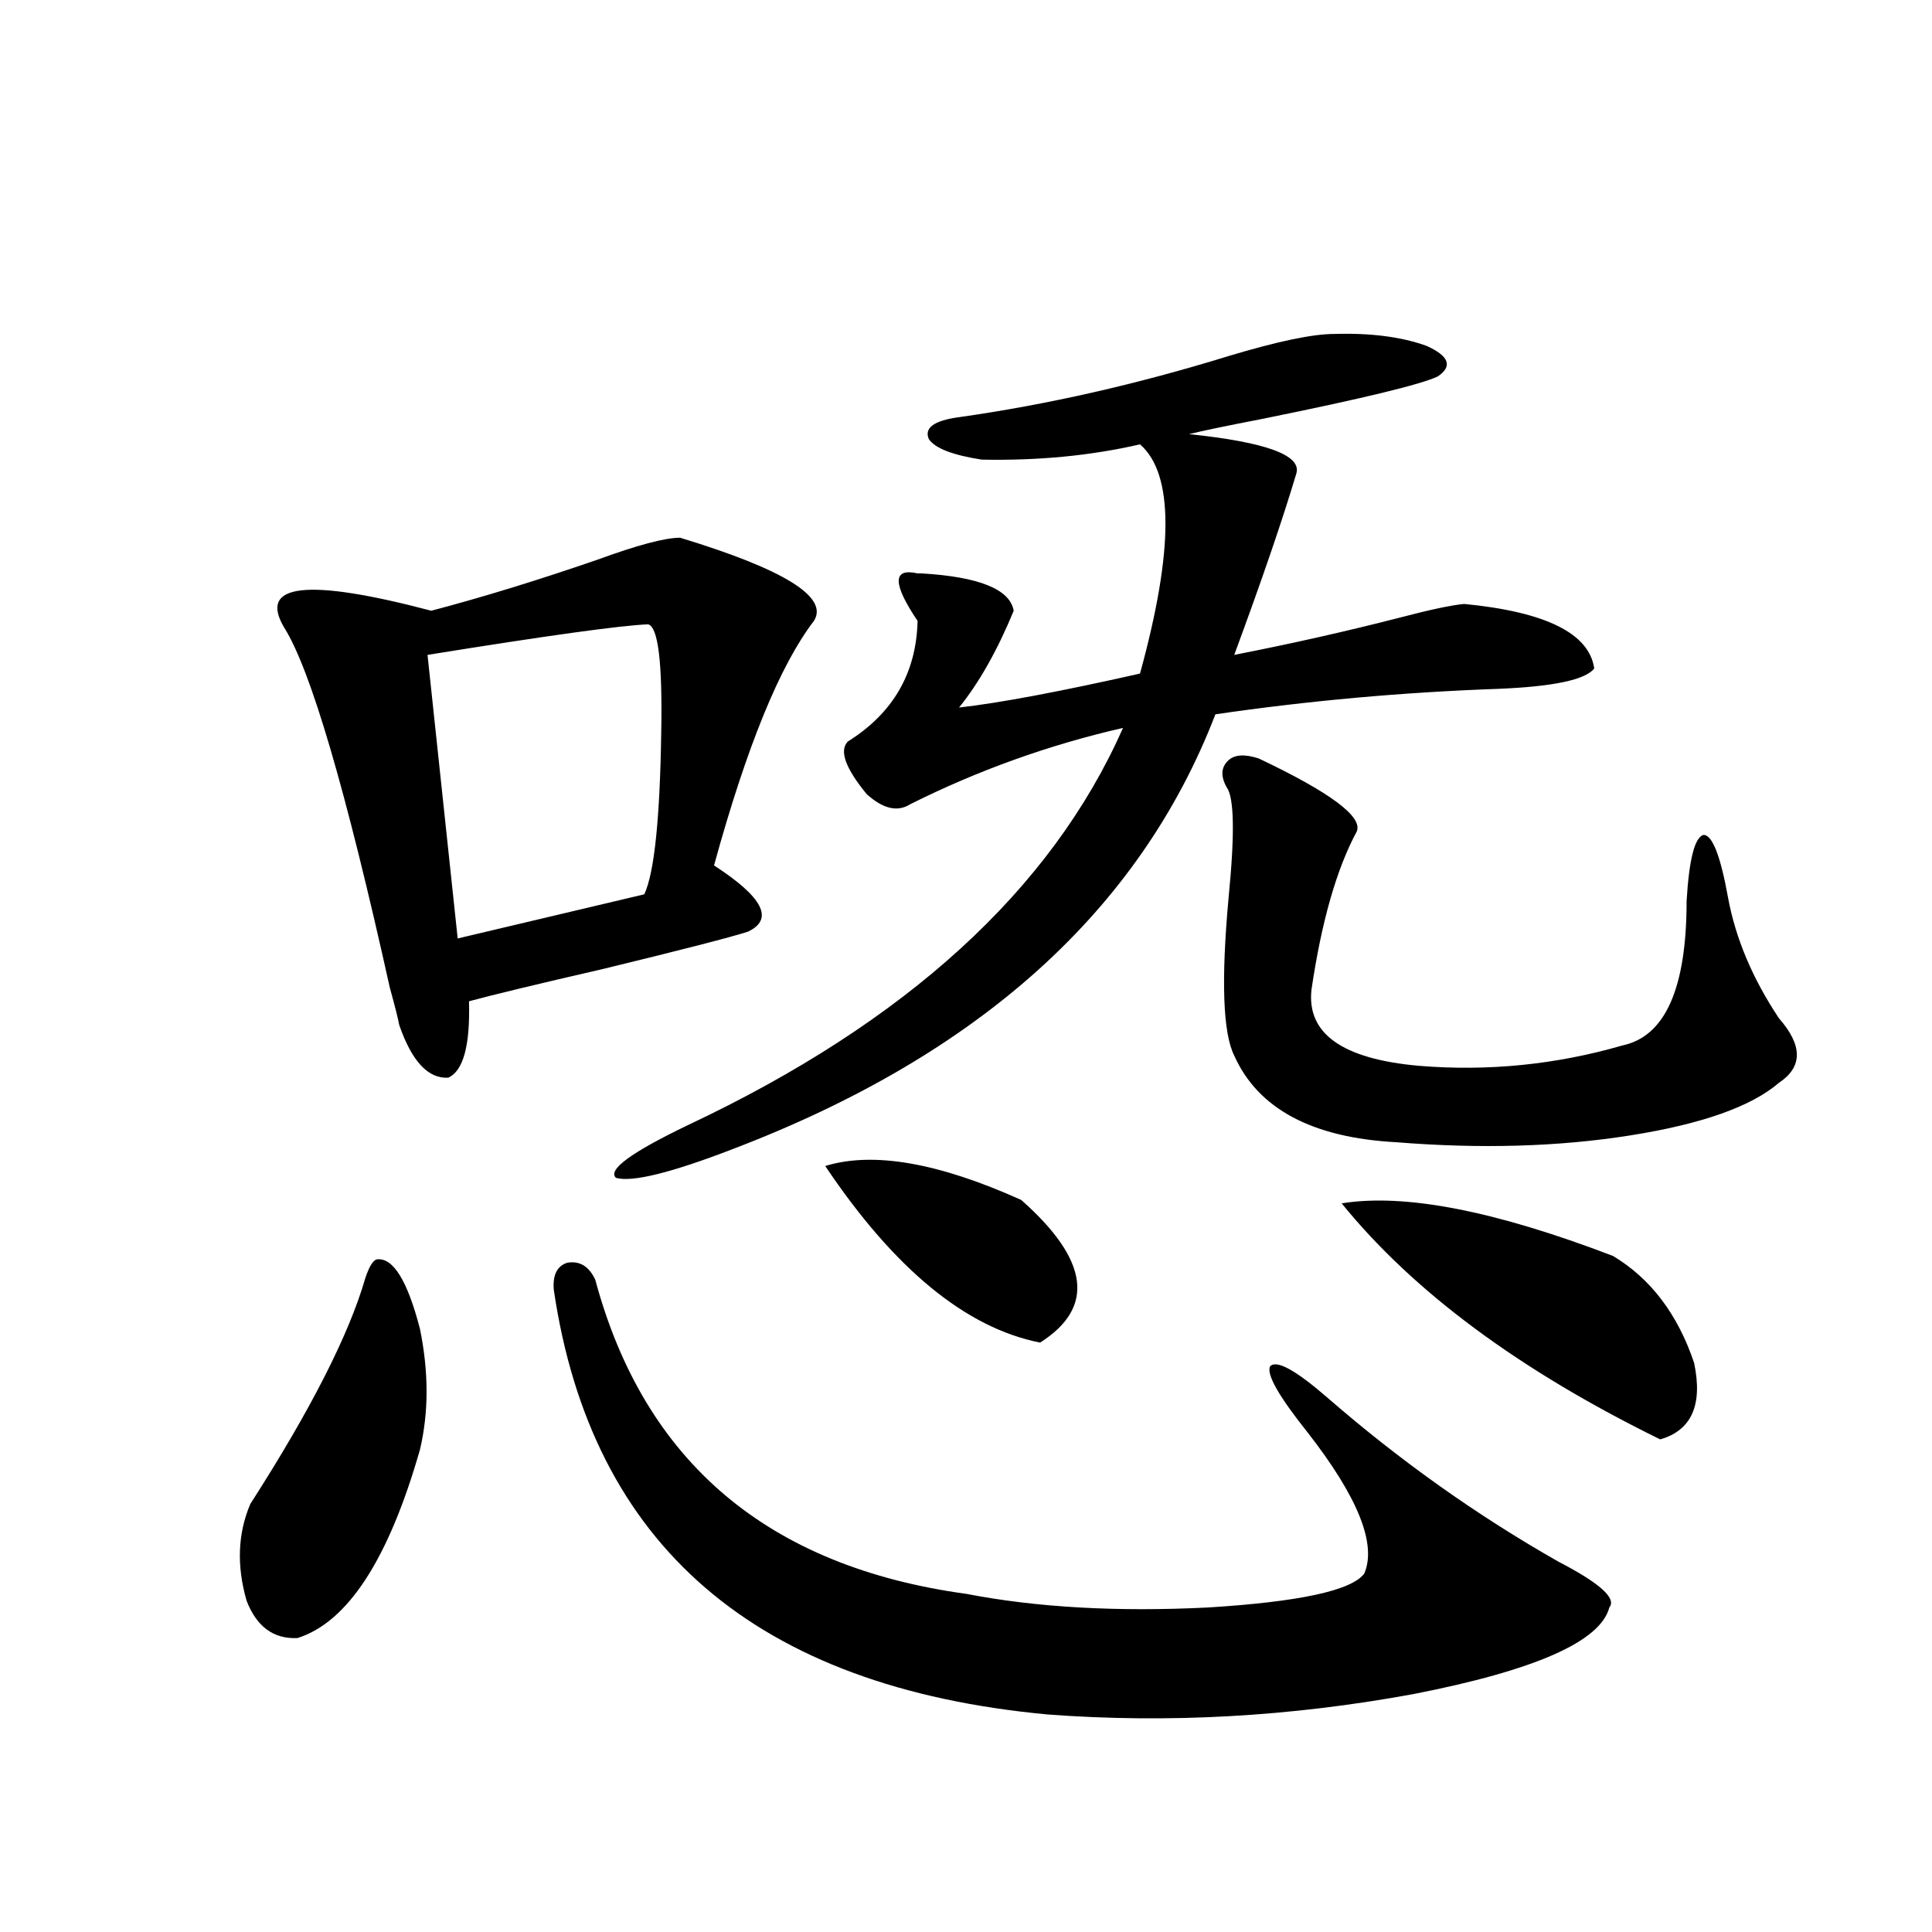 <?xml version="1.0" encoding="utf-8"?>
<!-- Generator: Adobe Illustrator 16.0.0, SVG Export Plug-In . SVG Version: 6.00 Build 0)  -->
<!DOCTYPE svg PUBLIC "-//W3C//DTD SVG 1.1//EN" "http://www.w3.org/Graphics/SVG/1.1/DTD/svg11.dtd">
<svg version="1.1" id="图层_1" xmlns="http://www.w3.org/2000/svg" xmlns:xlink="http://www.w3.org/1999/xlink" x="0px" y="0px"
	 width="1000px" height="1000px" viewBox="0 0 1000 1000" enable-background="new 0 0 1000 1000" xml:space="preserve">
<path d="M194.946,651.859c8.445-1.167,15.93,10.85,22.438,36.035c4.543,22.275,4.543,43.066,0,62.402
	c-16.265,56.841-37.407,89.347-63.413,97.559c-12.362,0.577-21.143-5.863-26.341-19.336c-5.213-18.154-4.558-34.854,1.951-50.098
	c31.219-48.628,51.051-87.588,59.511-116.895C191.044,655.678,192.995,652.45,194.946,651.859z M352.016,278.324
	c53.978,16.411,77.071,30.762,69.267,43.066c-17.561,22.852-34.801,65.039-51.706,126.563
	c25.365,16.411,31.219,27.837,17.561,34.277c-9.115,2.939-34.146,9.38-75.12,19.336c-33.17,7.622-56.264,13.184-69.267,16.699
	c0.641,22.852-2.927,36.035-10.731,39.551c-10.411,0.591-18.871-8.486-25.365-27.246c-0.655-3.516-2.286-9.956-4.878-19.336
	c-22.773-102.529-40.975-164.644-54.633-186.328c-13.658-22.852,11.707-25.776,76.096-8.789
	c26.661-7.031,55.273-15.82,85.852-26.367C329.897,282.143,344.211,278.324,352.016,278.324z M335.431,323.148
	c-14.313,0.591-52.361,5.864-114.144,15.82l15.609,146.777l96.583-22.852c5.198-11.123,8.125-39.248,8.78-84.375
	C342.9,342.787,340.629,324.33,335.431,323.148z M286.651,667.68c-0.655-7.607,1.616-12.305,6.829-14.063
	c6.494-1.167,11.372,1.758,14.634,8.789c25.365,94.346,89.419,148.535,192.19,162.598c36.417,7.031,78.047,9.366,124.875,7.031
	c47.469-2.938,74.465-8.789,80.974-17.578c6.494-15.229-3.262-39.551-29.268-72.949c-14.969-18.745-21.463-30.171-19.512-34.277
	c3.247-3.516,13.003,1.758,29.268,15.82c37.713,32.822,77.712,61.235,119.997,85.254c21.463,11.138,30.243,19.034,26.341,23.73
	c-4.558,17.578-38.383,32.52-101.461,44.824c-63.748,11.715-126.826,15.23-189.264,10.547
	C391.359,873.344,306.163,800.106,286.651,667.68z M690.544,172.855c18.856-0.576,34.786,1.47,47.804,6.152
	c11.707,5.273,13.658,10.547,5.854,15.82c-8.46,4.106-38.703,11.426-90.729,21.973c-18.216,3.516-30.898,6.152-38.048,7.91
	c39.664,4.106,58.2,10.85,55.608,20.215c-7.164,24.033-17.896,55.371-32.194,94.043c29.908-5.85,58.535-12.305,85.852-19.336
	c15.609-4.092,26.661-6.44,33.17-7.031c42.271,4.106,64.709,15.244,67.315,33.398c-4.558,5.864-21.143,9.38-49.755,10.547
	c-49.435,1.758-98.214,6.152-146.338,13.184c-39.023,101.377-122.283,176.372-249.75,225c-31.874,12.305-52.041,17.29-60.486,14.941
	c-4.558-4.092,7.805-13.184,37.072-27.246c113.168-53.311,188.288-121.865,225.36-205.664
	c-38.383,8.789-75.12,21.973-110.241,39.551c-6.509,4.106-13.993,2.349-22.438-5.273c-11.066-13.472-14.313-22.549-9.756-27.246
	c23.414-14.639,35.441-35.444,36.097-62.402c-13.018-19.336-13.018-27.534,0-24.609c0.641,0,1.296,0,1.951,0
	c29.908,1.758,45.853,8.213,47.804,19.336c-8.46,20.518-17.896,37.217-28.292,50.098c20.808-2.334,52.026-8.198,93.656-17.578
	c17.561-63.857,17.561-103.408,0-118.652c-25.365,5.864-52.682,8.501-81.949,7.91c-14.969-2.334-24.069-5.85-27.316-10.547
	c-2.606-5.85,2.592-9.668,15.609-11.426c45.518-6.44,92.025-16.987,139.509-31.641C661.276,176.674,679.478,172.855,690.544,172.855
	z M427.136,603.52c24.71-7.607,58.535-1.758,101.461,17.578c35.121,31.064,38.368,55.674,9.756,73.828
	C499.97,687.318,462.897,656.845,427.136,603.52z M634.936,407.523c-3.262-5.85-2.927-10.547,0.976-14.063
	c3.247-2.925,8.445-3.213,15.609-0.879c37.072,17.578,53.978,30.186,50.73,37.793c-10.411,19.336-18.216,46.582-23.414,81.738
	c-2.606,22.852,15.93,36.035,55.608,39.551c35.762,2.939,70.883-0.576,105.363-10.547c22.104-4.683,33.17-29.58,33.17-74.707
	c1.296-21.67,4.223-33.096,8.78-34.277c4.543,0,8.78,10.85,12.683,32.52c3.902,21.094,12.683,41.899,26.341,62.402
	c12.348,14.063,12.348,25.2,0,33.398c-14.313,12.305-39.999,21.396-77.071,27.246c-37.072,5.864-77.406,7.031-120.973,3.516
	c-43.581-2.334-71.553-17.275-83.9-44.824c-5.854-11.714-6.829-38.96-2.927-81.738C639.158,431.845,638.838,412.797,634.936,407.523
	z M834.931,650.102c19.512,11.729,33.49,30.186,41.95,55.371c4.543,21.685-1.311,34.868-17.561,39.551
	c-72.849-35.732-127.802-76.465-164.874-122.168C726.961,617.582,773.789,626.674,834.931,650.102z"/>
</svg>
